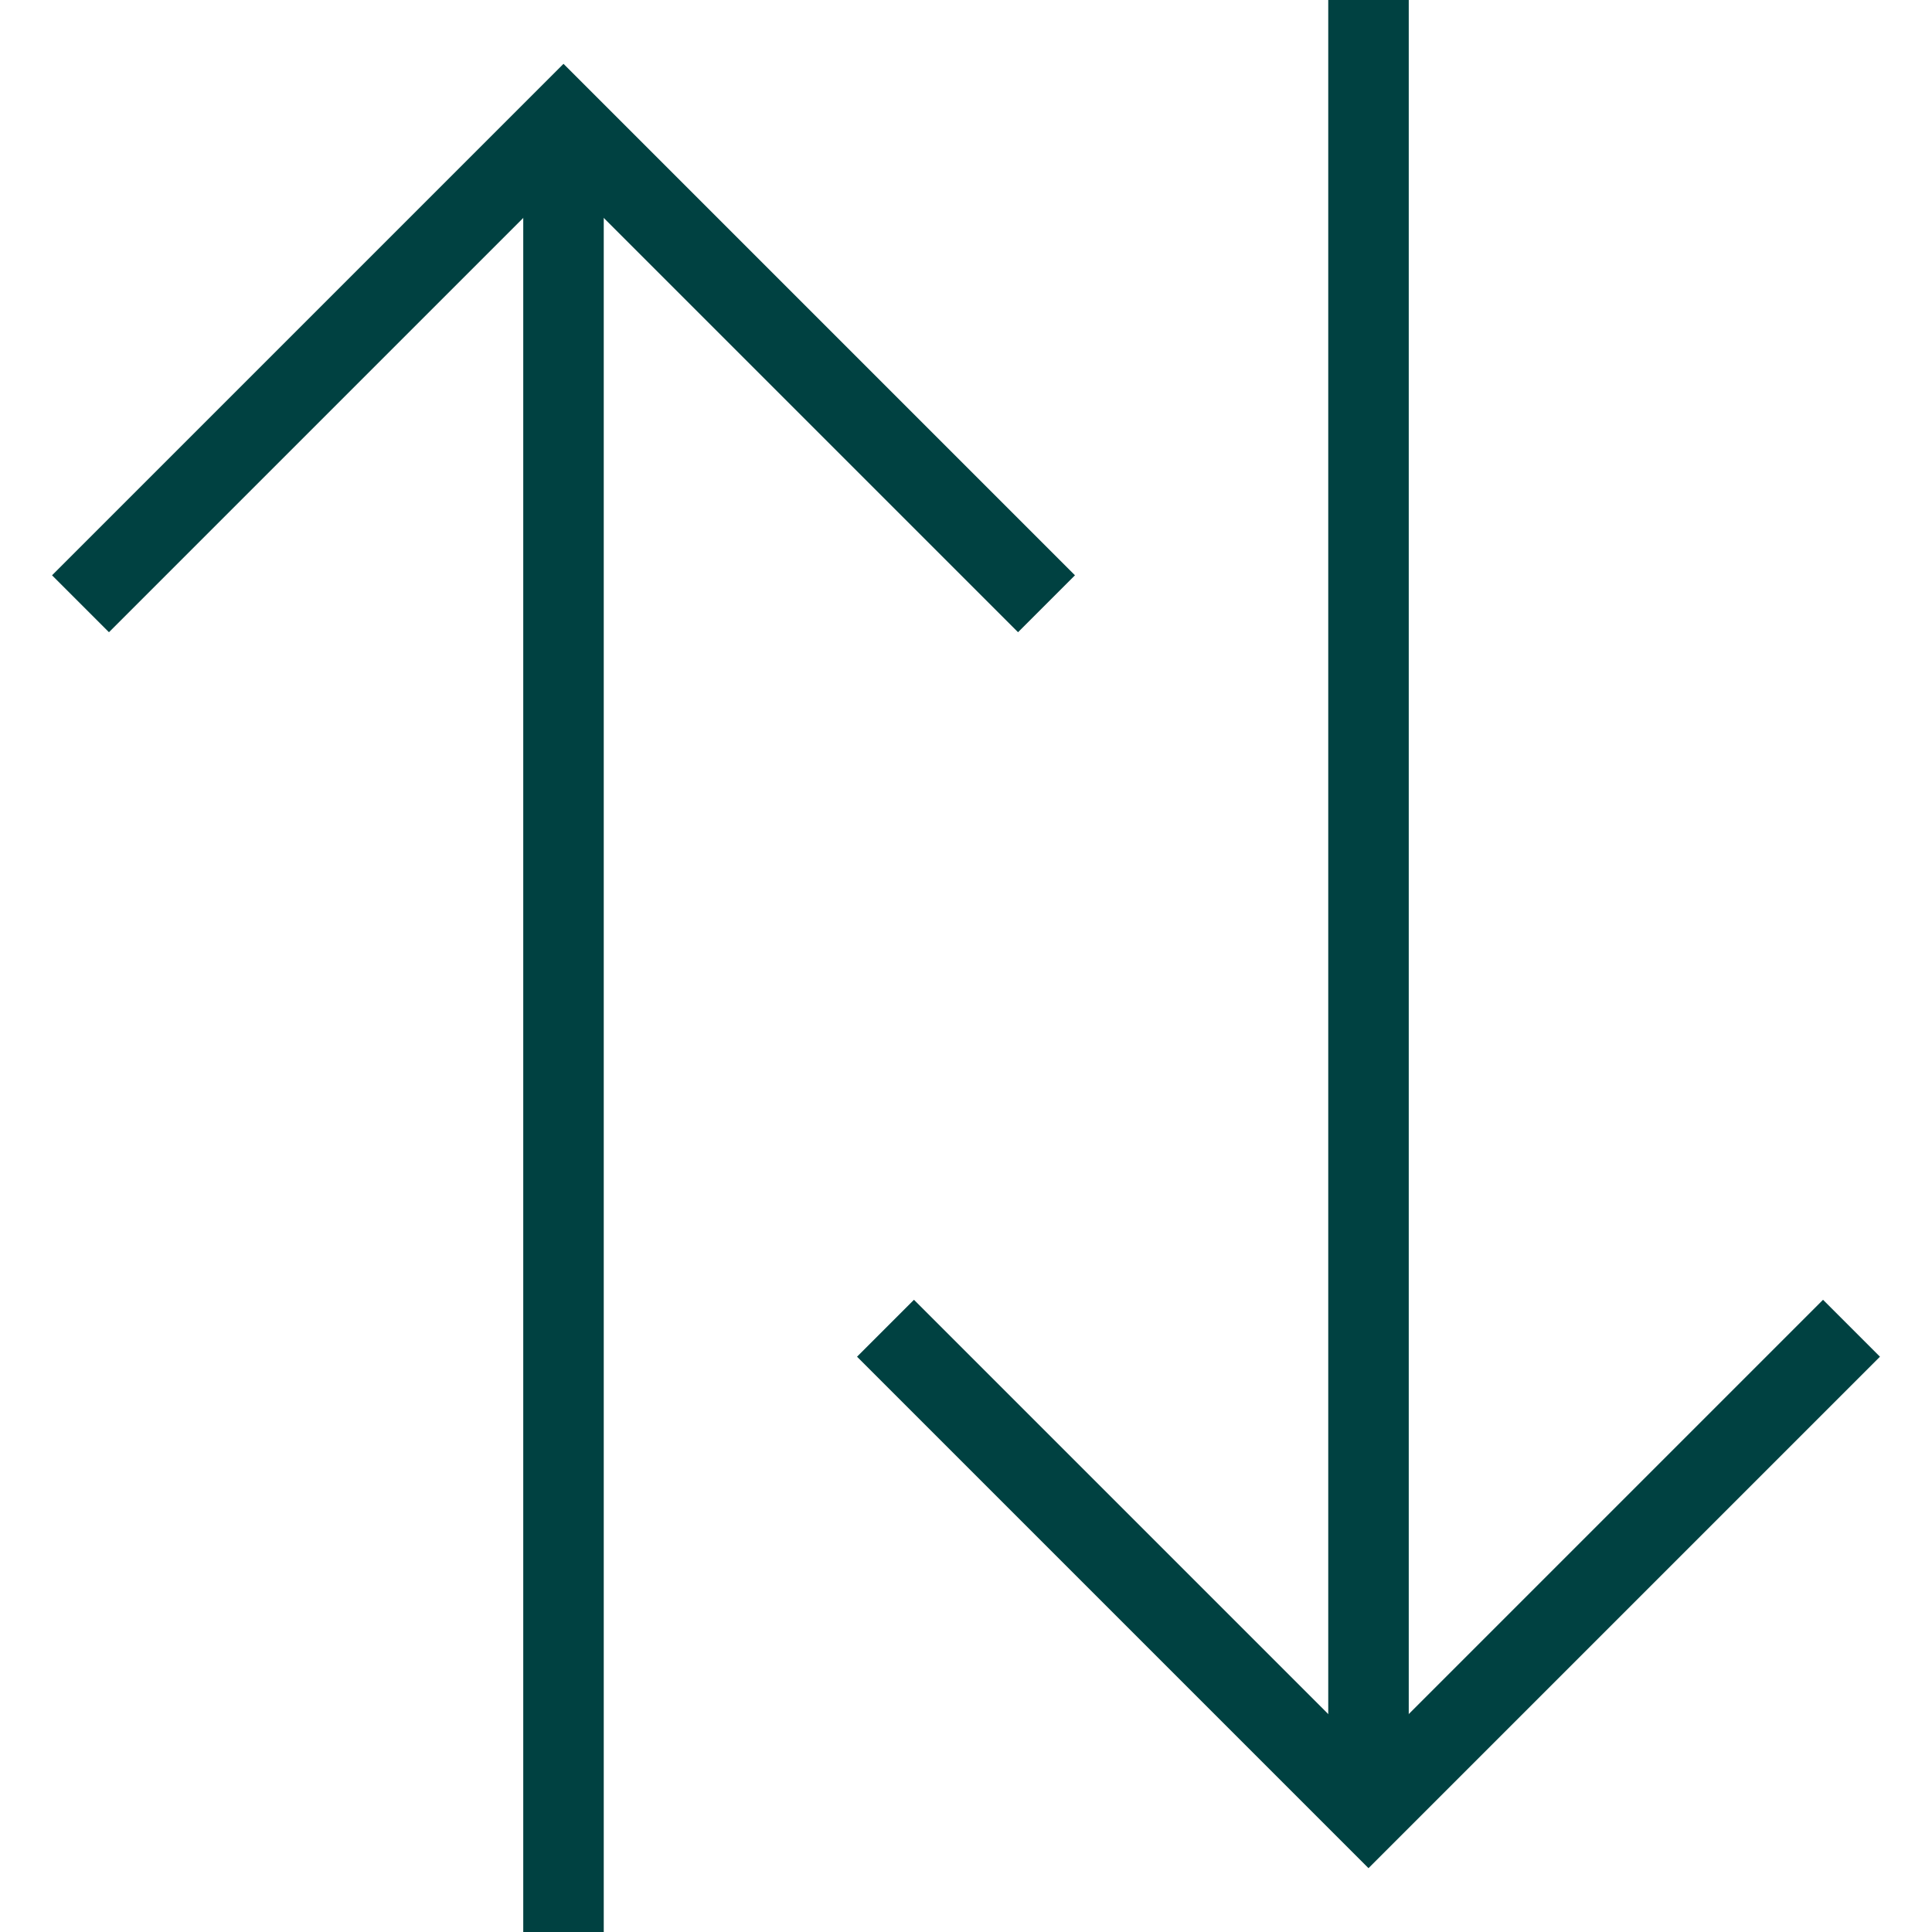 <svg width="24" height="24" viewBox="0 0 24 24" fill="none" xmlns="http://www.w3.org/2000/svg">
<g clip-path="url(#clip0_221_13077)">
<path d="M17 22.5V0" stroke="#004141"/>
<path d="M7 1.5L7 24" stroke="#004141"/>
<path d="M11 16.5L17 22.5L23 16.5" stroke="#004141"/>
<path d="M1 7.5L7 1.5L13 7.5" stroke="#004141"/>
</g>
<defs>
<clipPath id="clip0_221_13077">
<rect width="24" height="24" fill="white"/>
</clipPath>
</defs>
</svg>
